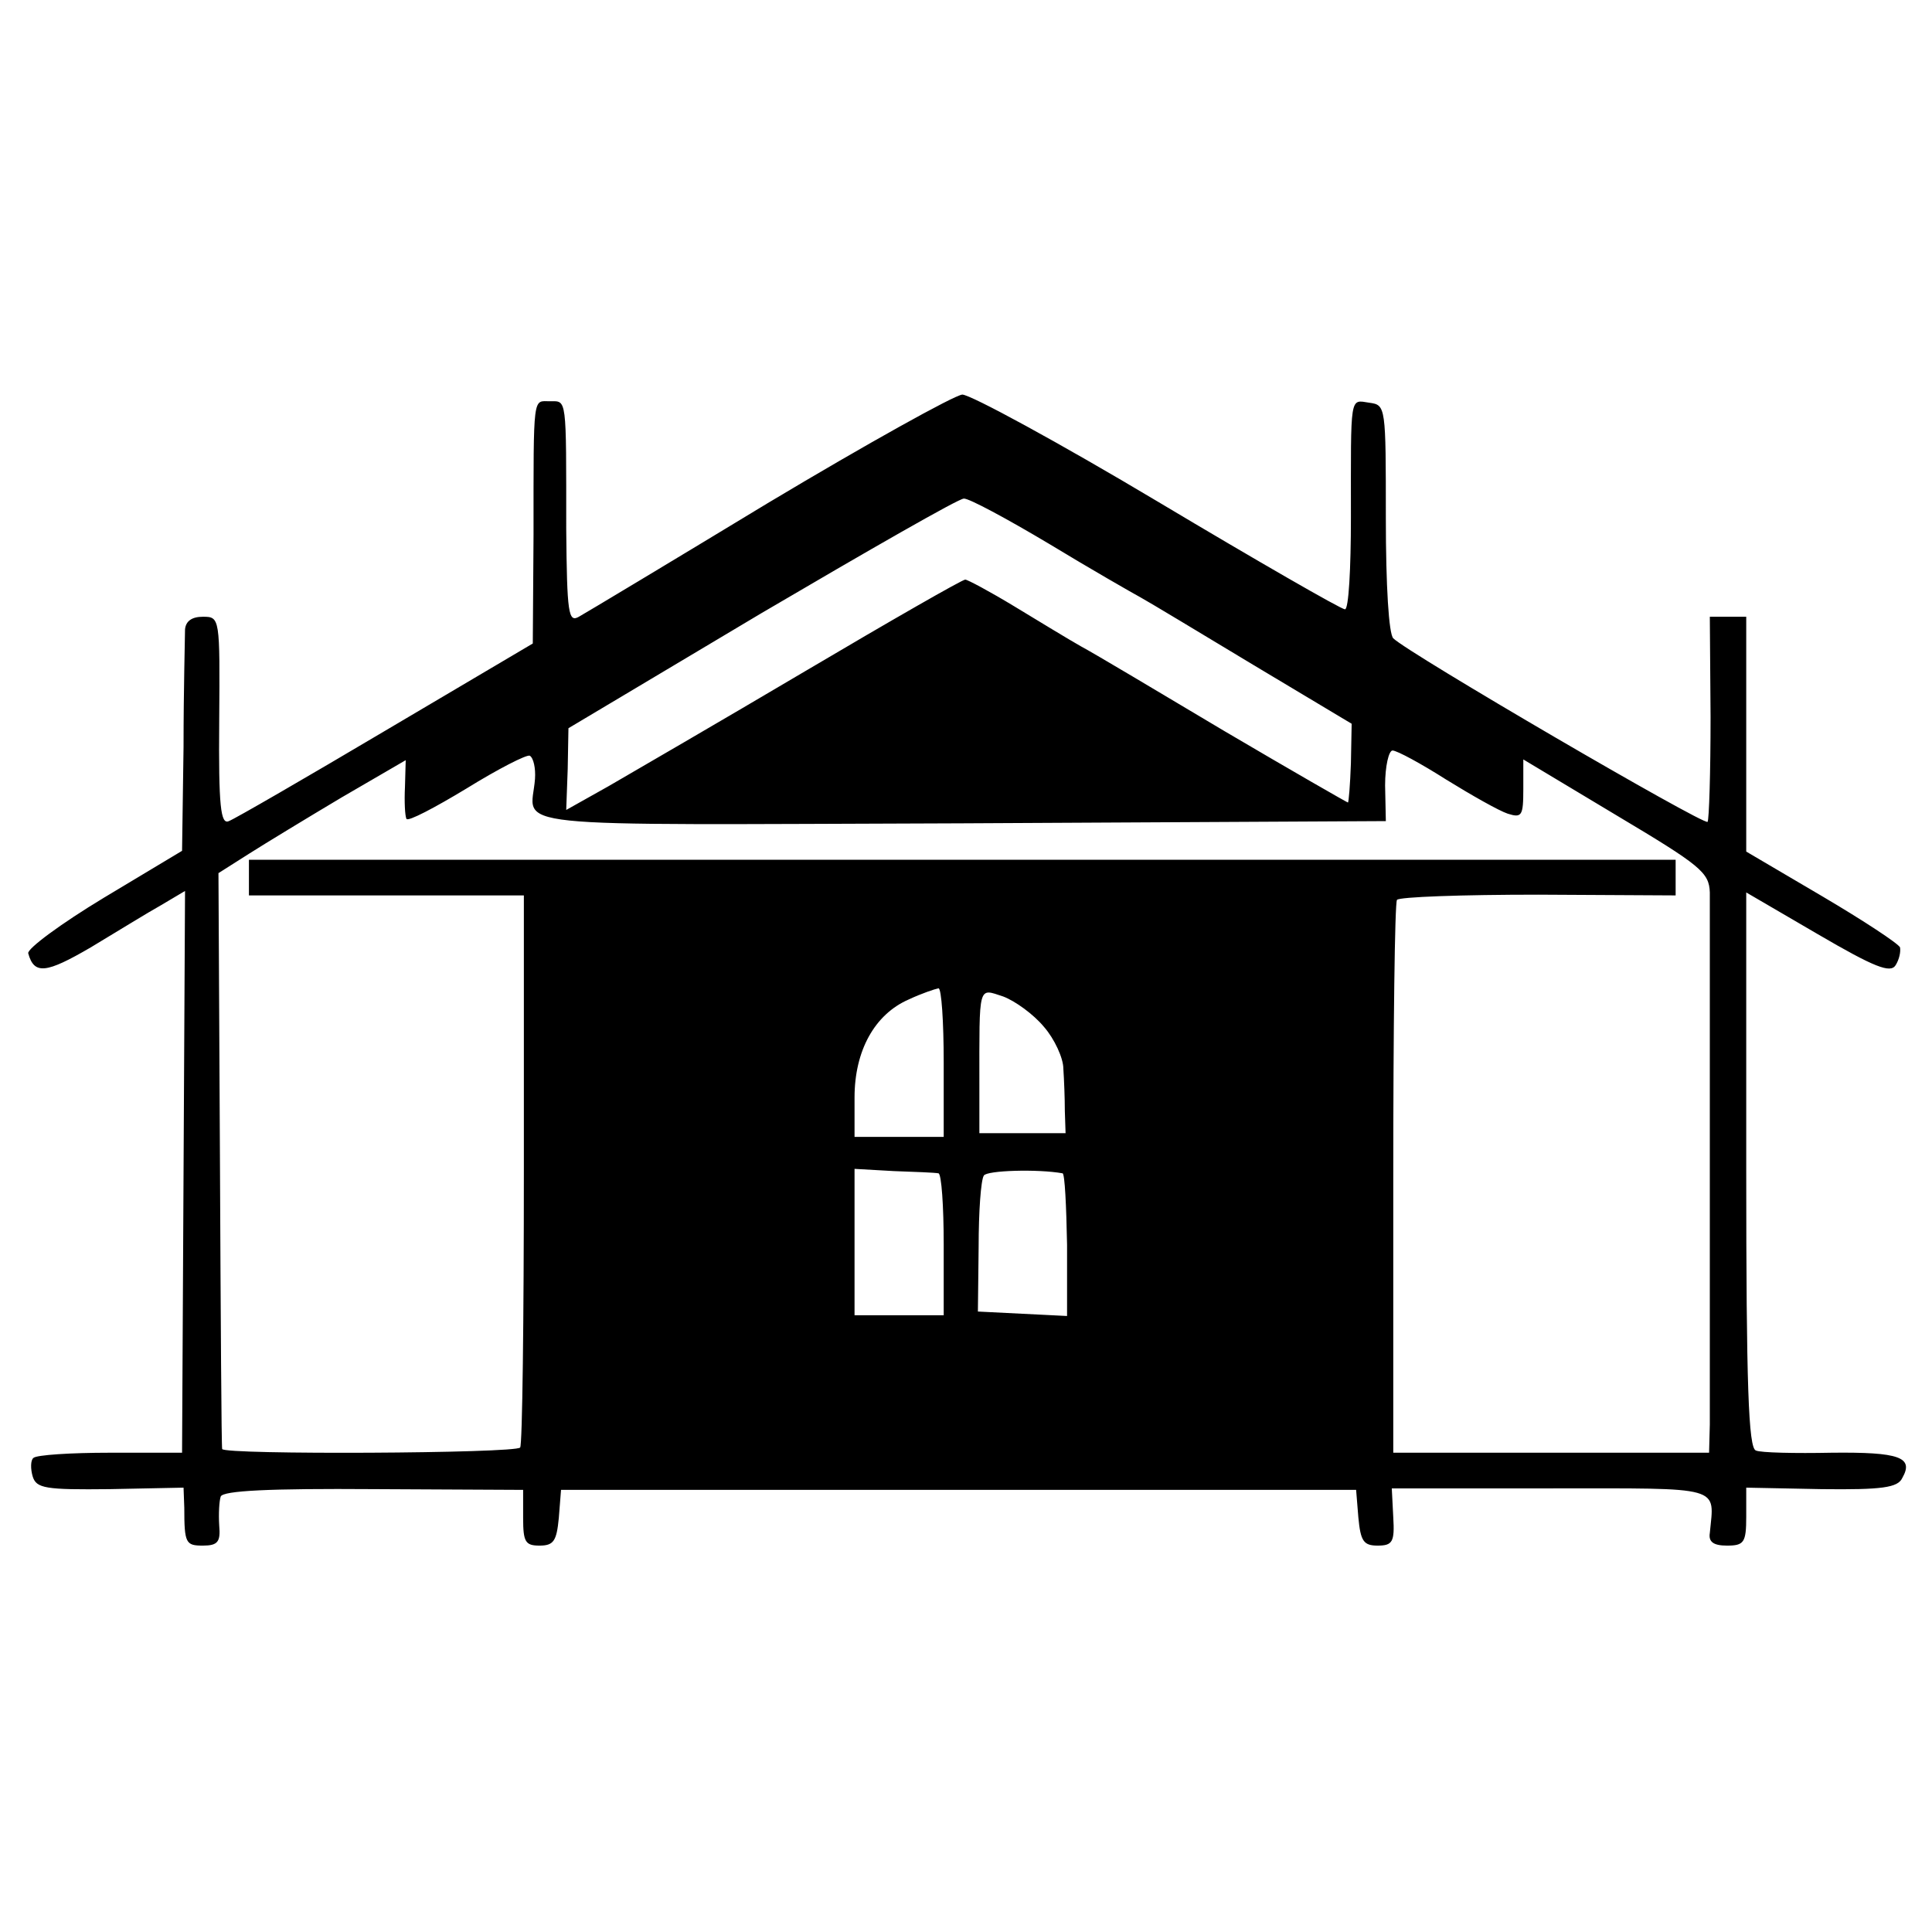 <?xml version="1.0" standalone="no"?>
<!DOCTYPE svg PUBLIC "-//W3C//DTD SVG 20010904//EN"
 "http://www.w3.org/TR/2001/REC-SVG-20010904/DTD/svg10.dtd">
<svg version="1.0" xmlns="http://www.w3.org/2000/svg"
 width="260pt" height="260pt" viewBox="0 0 260 260"
 preserveAspectRatio="xMidYMid meet">
<g transform="translate(0,260) scale(0.1,-0.1)"
fill="#000000" stroke="none">
<path d="M1035 1924 c-132 -80 -247 -149 -256 -154 -14 -8 -16 4 -17 118 0
180 1 172 -22 172 -23 0 -22 12 -22 -180 l-1 -146 -198 -117 c-108 -64 -203
-119 -211 -122 -11 -5 -14 19 -13 135 1 139 1 140 -22 140 -15 0 -23 -6 -24
-17 0 -10 -2 -81 -2 -158 l-2 -140 -105 -63 c-58 -35 -104 -69 -102 -75 8 -29
24 -27 84 8 35 21 77 47 95 57 l32 19 -2 -378 -2 -378 -97 0 c-53 0 -99 -3
-103 -7 -4 -3 -4 -15 -1 -25 5 -16 17 -18 104 -17 l99 2 1 -27 c0 -48 2 -51
25 -51 20 0 24 5 22 27 -1 16 0 33 2 39 3 8 66 11 206 10 l201 -1 0 -38 c0
-32 3 -37 22 -37 19 0 23 6 26 37 l3 38 535 0 535 0 3 -37 c3 -32 7 -38 26
-38 20 0 23 5 21 38 l-2 39 214 0 c234 0 220 4 214 -60 -2 -12 5 -17 23 -17
23 0 26 4 26 39 l0 39 101 -2 c82 -1 103 2 109 15 16 28 -4 35 -95 34 -49 -1
-96 0 -102 3 -10 3 -13 88 -13 377 l0 374 96 -56 c77 -45 98 -53 105 -42 5 8
7 18 6 24 -2 5 -49 36 -105 69 l-102 60 0 158 0 158 -25 0 -24 0 1 -135 c0
-75 -2 -138 -4 -141 -5 -5 -403 227 -423 247 -6 6 -10 70 -10 162 0 150 0 152
-22 155 -27 4 -25 13 -25 -155 0 -68 -3 -123 -8 -123 -5 0 -118 65 -252 145
-134 80 -252 144 -263 144 -11 -1 -128 -66 -260 -145z m377 -56 c56 -34 112
-66 123 -72 11 -6 79 -47 152 -91 l132 -79 -1 -53 c-1 -29 -3 -53 -4 -53 -1 0
-76 43 -166 96 -89 53 -176 105 -193 114 -16 9 -57 34 -90 54 -33 20 -63 36
-66 36 -4 0 -100 -55 -215 -123 -115 -68 -234 -137 -265 -155 l-57 -32 2 55 1
55 260 155 c143 84 265 154 272 154 6 1 58 -27 115 -61z m-692 -316 c-5 -68
-62 -62 573 -60 l572 3 -1 48 c0 26 5 47 10 47 6 0 39 -18 72 -39 34 -21 71
-42 83 -46 19 -6 21 -3 21 33 l0 40 125 -75 c114 -68 125 -77 126 -104 0 -38
0 -668 0 -716 l-1 -38 -212 0 -213 0 0 369 c0 202 2 371 5 375 3 4 88 7 190 7
l185 -1 0 24 0 24 -960 0 -960 0 0 -24 0 -24 185 0 185 0 0 -368 c0 -203 -2
-372 -5 -375 -6 -8 -399 -10 -401 -2 -1 3 -2 178 -3 390 l-2 385 41 26 c22 14
78 48 125 76 l86 50 -1 -36 c-1 -20 0 -39 2 -43 2 -4 38 15 81 41 42 26 81 46
85 44 5 -3 8 -17 7 -31z m550 -382 l0 -100 -60 0 -60 0 0 53 c0 63 27 112 73
132 17 8 35 14 40 15 4 0 7 -45 7 -100z m135 48 c14 -16 26 -42 26 -56 1 -15
2 -40 2 -57 l1 -30 -58 0 -58 0 0 65 c0 137 -2 130 32 119 16 -6 41 -24 55
-41z m-142 -197 c4 -1 7 -44 7 -96 l0 -95 -60 0 -60 0 0 98 0 99 53 -3 c28 -1
55 -2 60 -3z m167 0 c3 -1 5 -44 6 -96 l0 -96 -60 3 -60 3 1 87 c0 47 3 90 7
96 4 7 73 9 106 3z"/>
</g>
</svg>
